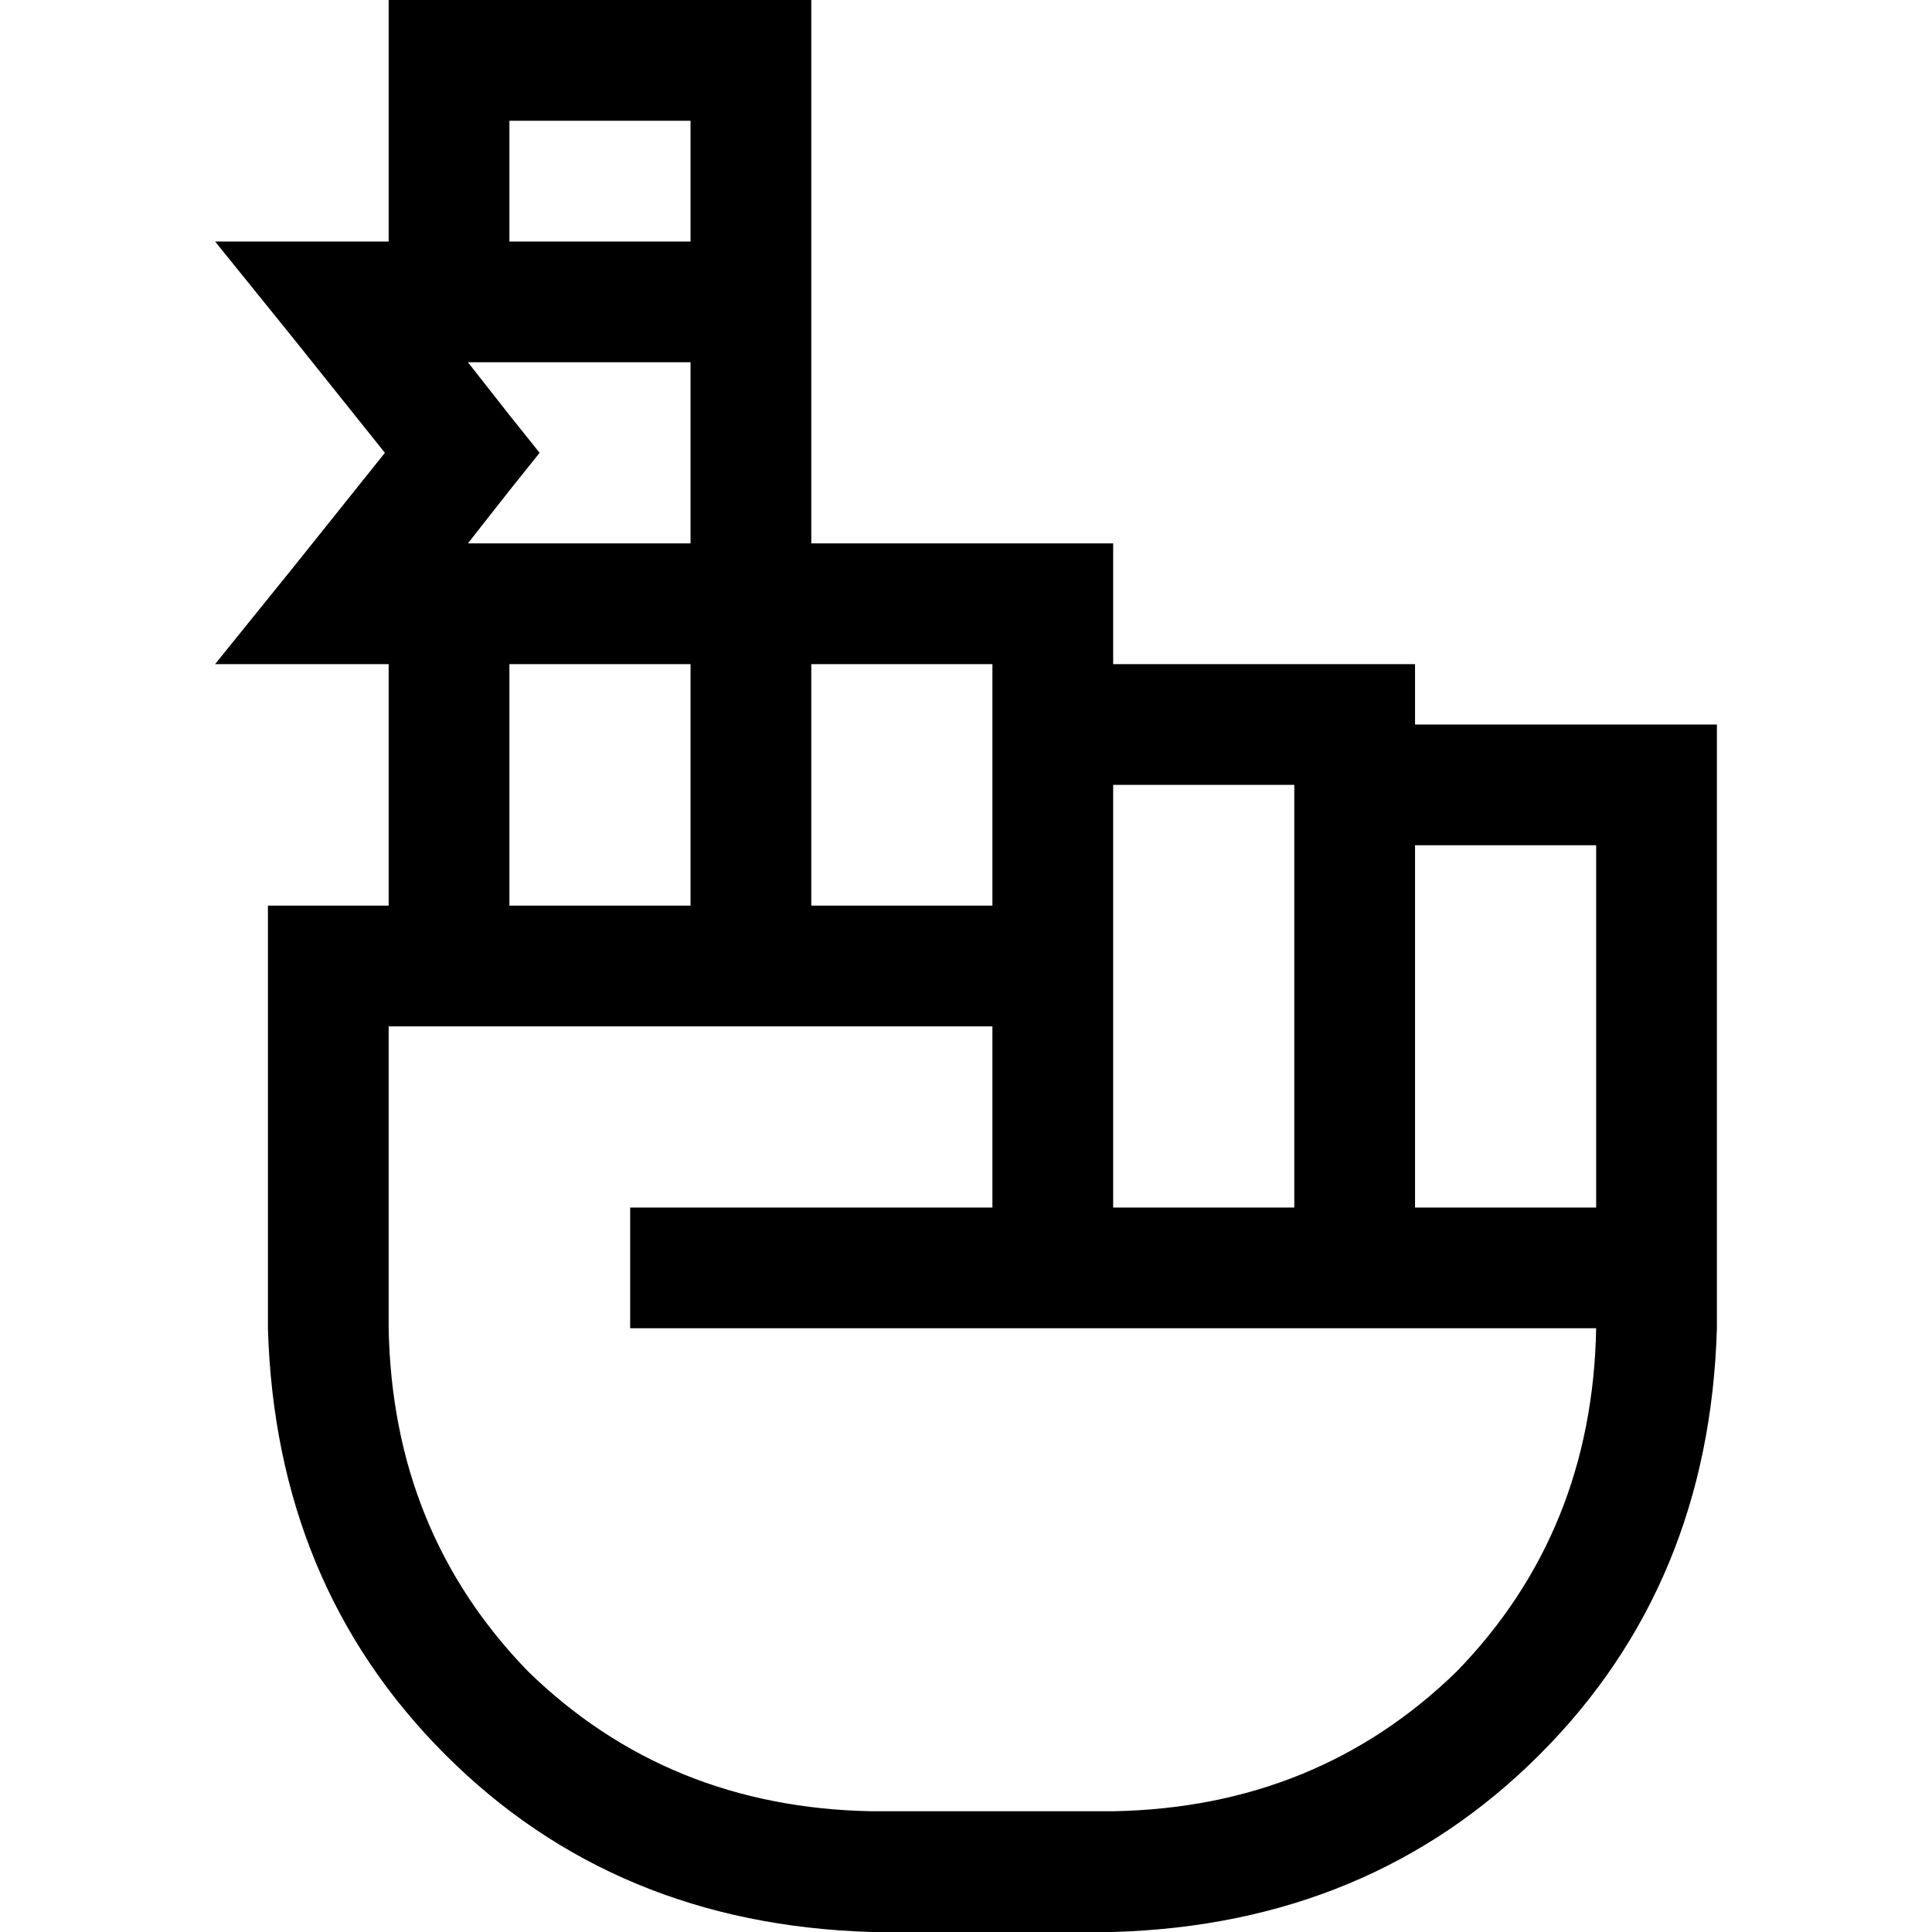 <svg xmlns="http://www.w3.org/2000/svg" viewBox="0 0 512 512">
  <path d="M 119 0 L 103 0 L 119 0 L 103 0 L 103 16 L 103 16 L 103 64 L 103 64 L 90 64 L 57 64 L 78 90 L 78 90 L 102 120 L 102 120 L 78 150 L 78 150 L 57 176 L 57 176 L 90 176 L 103 176 L 103 240 L 103 240 L 87 240 L 71 240 L 71 256 L 71 256 L 71 352 L 71 352 Q 73 420 118 465 Q 163 510 231 512 L 295 512 L 295 512 Q 363 510 408 465 Q 453 420 455 352 L 455 352 L 455 352 L 455 336 L 455 336 L 455 272 L 455 272 L 455 256 L 455 256 L 455 208 L 455 208 L 455 192 L 455 192 L 439 192 L 375 192 L 375 176 L 375 176 L 359 176 L 295 176 L 295 160 L 295 160 L 295 144 L 295 144 L 279 144 L 215 144 L 215 96 L 215 96 L 215 64 L 215 64 L 215 16 L 215 16 L 215 0 L 215 0 L 199 0 L 119 0 Z M 183 64 L 135 64 L 183 64 L 135 64 L 135 32 L 135 32 L 183 32 L 183 32 L 183 64 L 183 64 Z M 183 96 L 183 144 L 183 96 L 183 144 L 124 144 L 124 144 L 135 130 L 135 130 L 143 120 L 143 120 L 135 110 L 135 110 L 124 96 L 124 96 L 183 96 L 183 96 Z M 183 176 L 183 240 L 183 176 L 183 240 L 135 240 L 135 240 L 135 176 L 135 176 L 183 176 L 183 176 Z M 215 176 L 263 176 L 215 176 L 263 176 L 263 192 L 263 192 L 263 240 L 263 240 L 215 240 L 215 240 L 215 176 L 215 176 Z M 263 272 L 263 272 L 263 272 L 263 272 L 263 320 L 263 320 L 183 320 L 167 320 L 167 352 L 167 352 L 183 352 L 423 352 Q 422 406 386 443 Q 349 479 295 480 L 231 480 L 231 480 Q 177 479 140 443 Q 104 406 103 352 L 103 272 L 103 272 L 183 272 L 183 272 L 183 272 L 183 272 L 215 272 L 215 272 L 215 272 L 215 272 L 263 272 L 263 272 Z M 295 272 L 295 256 L 295 272 L 295 256 L 295 240 L 295 240 L 295 208 L 295 208 L 343 208 L 343 208 L 343 320 L 343 320 L 295 320 L 295 320 L 295 272 L 295 272 Z M 423 272 L 423 320 L 423 272 L 423 320 L 375 320 L 375 320 L 375 224 L 375 224 L 423 224 L 423 224 L 423 256 L 423 256 L 423 272 L 423 272 Z" />
</svg>